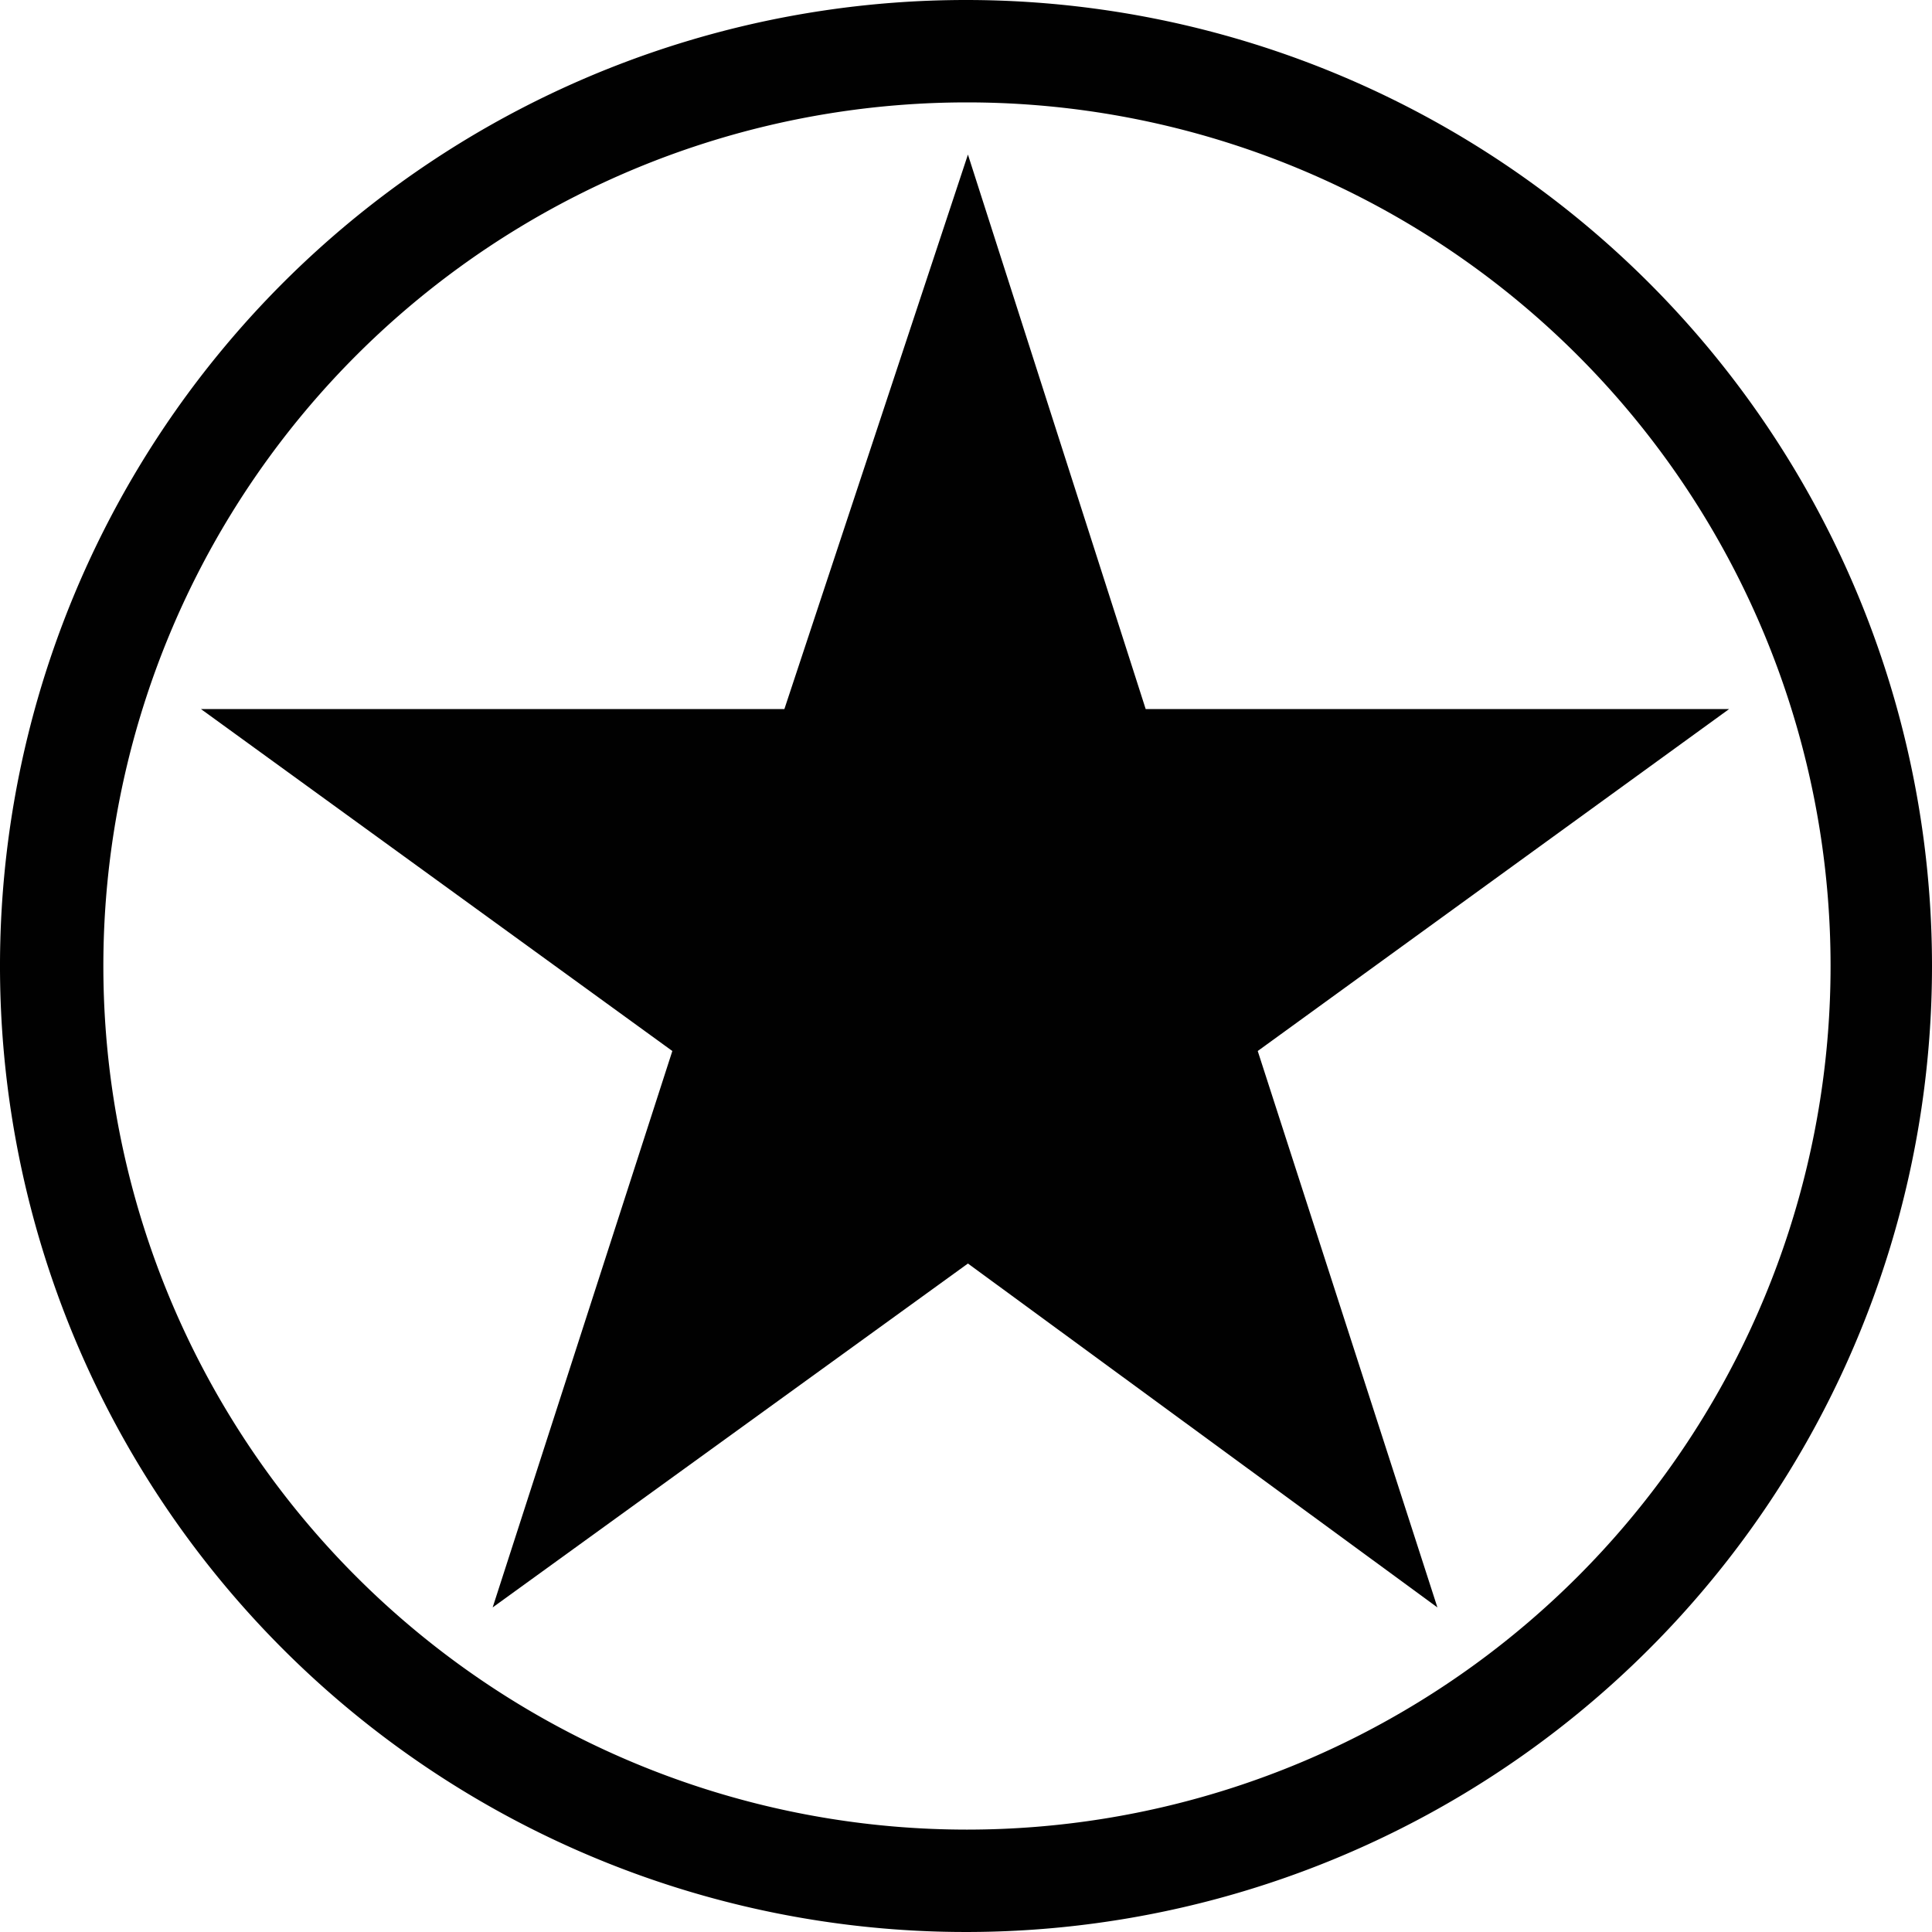 <svg xmlns="http://www.w3.org/2000/svg" id="Dreamforce_2016" data-name="Dreamforce 2016" viewBox="0 0 100 100"><defs><style>.cls-1{fill:#010101}</style></defs><g id="GetFeedback"><path d="M50.1 8l9.2 28.7h30.2L65.1 54.4l9.3 28.8-24.3-17.8-24.6 17.8 9.3-28.8-24.4-17.7h30.2L50.1 8z" class="cls-1"/><path d="M50 0a50 50 0 1 0 50 50A50 50 0 0 0 50 0zm0 94.7a44.7 44.7 0 1 1 .1 0z" class="cls-1"/></g></svg>